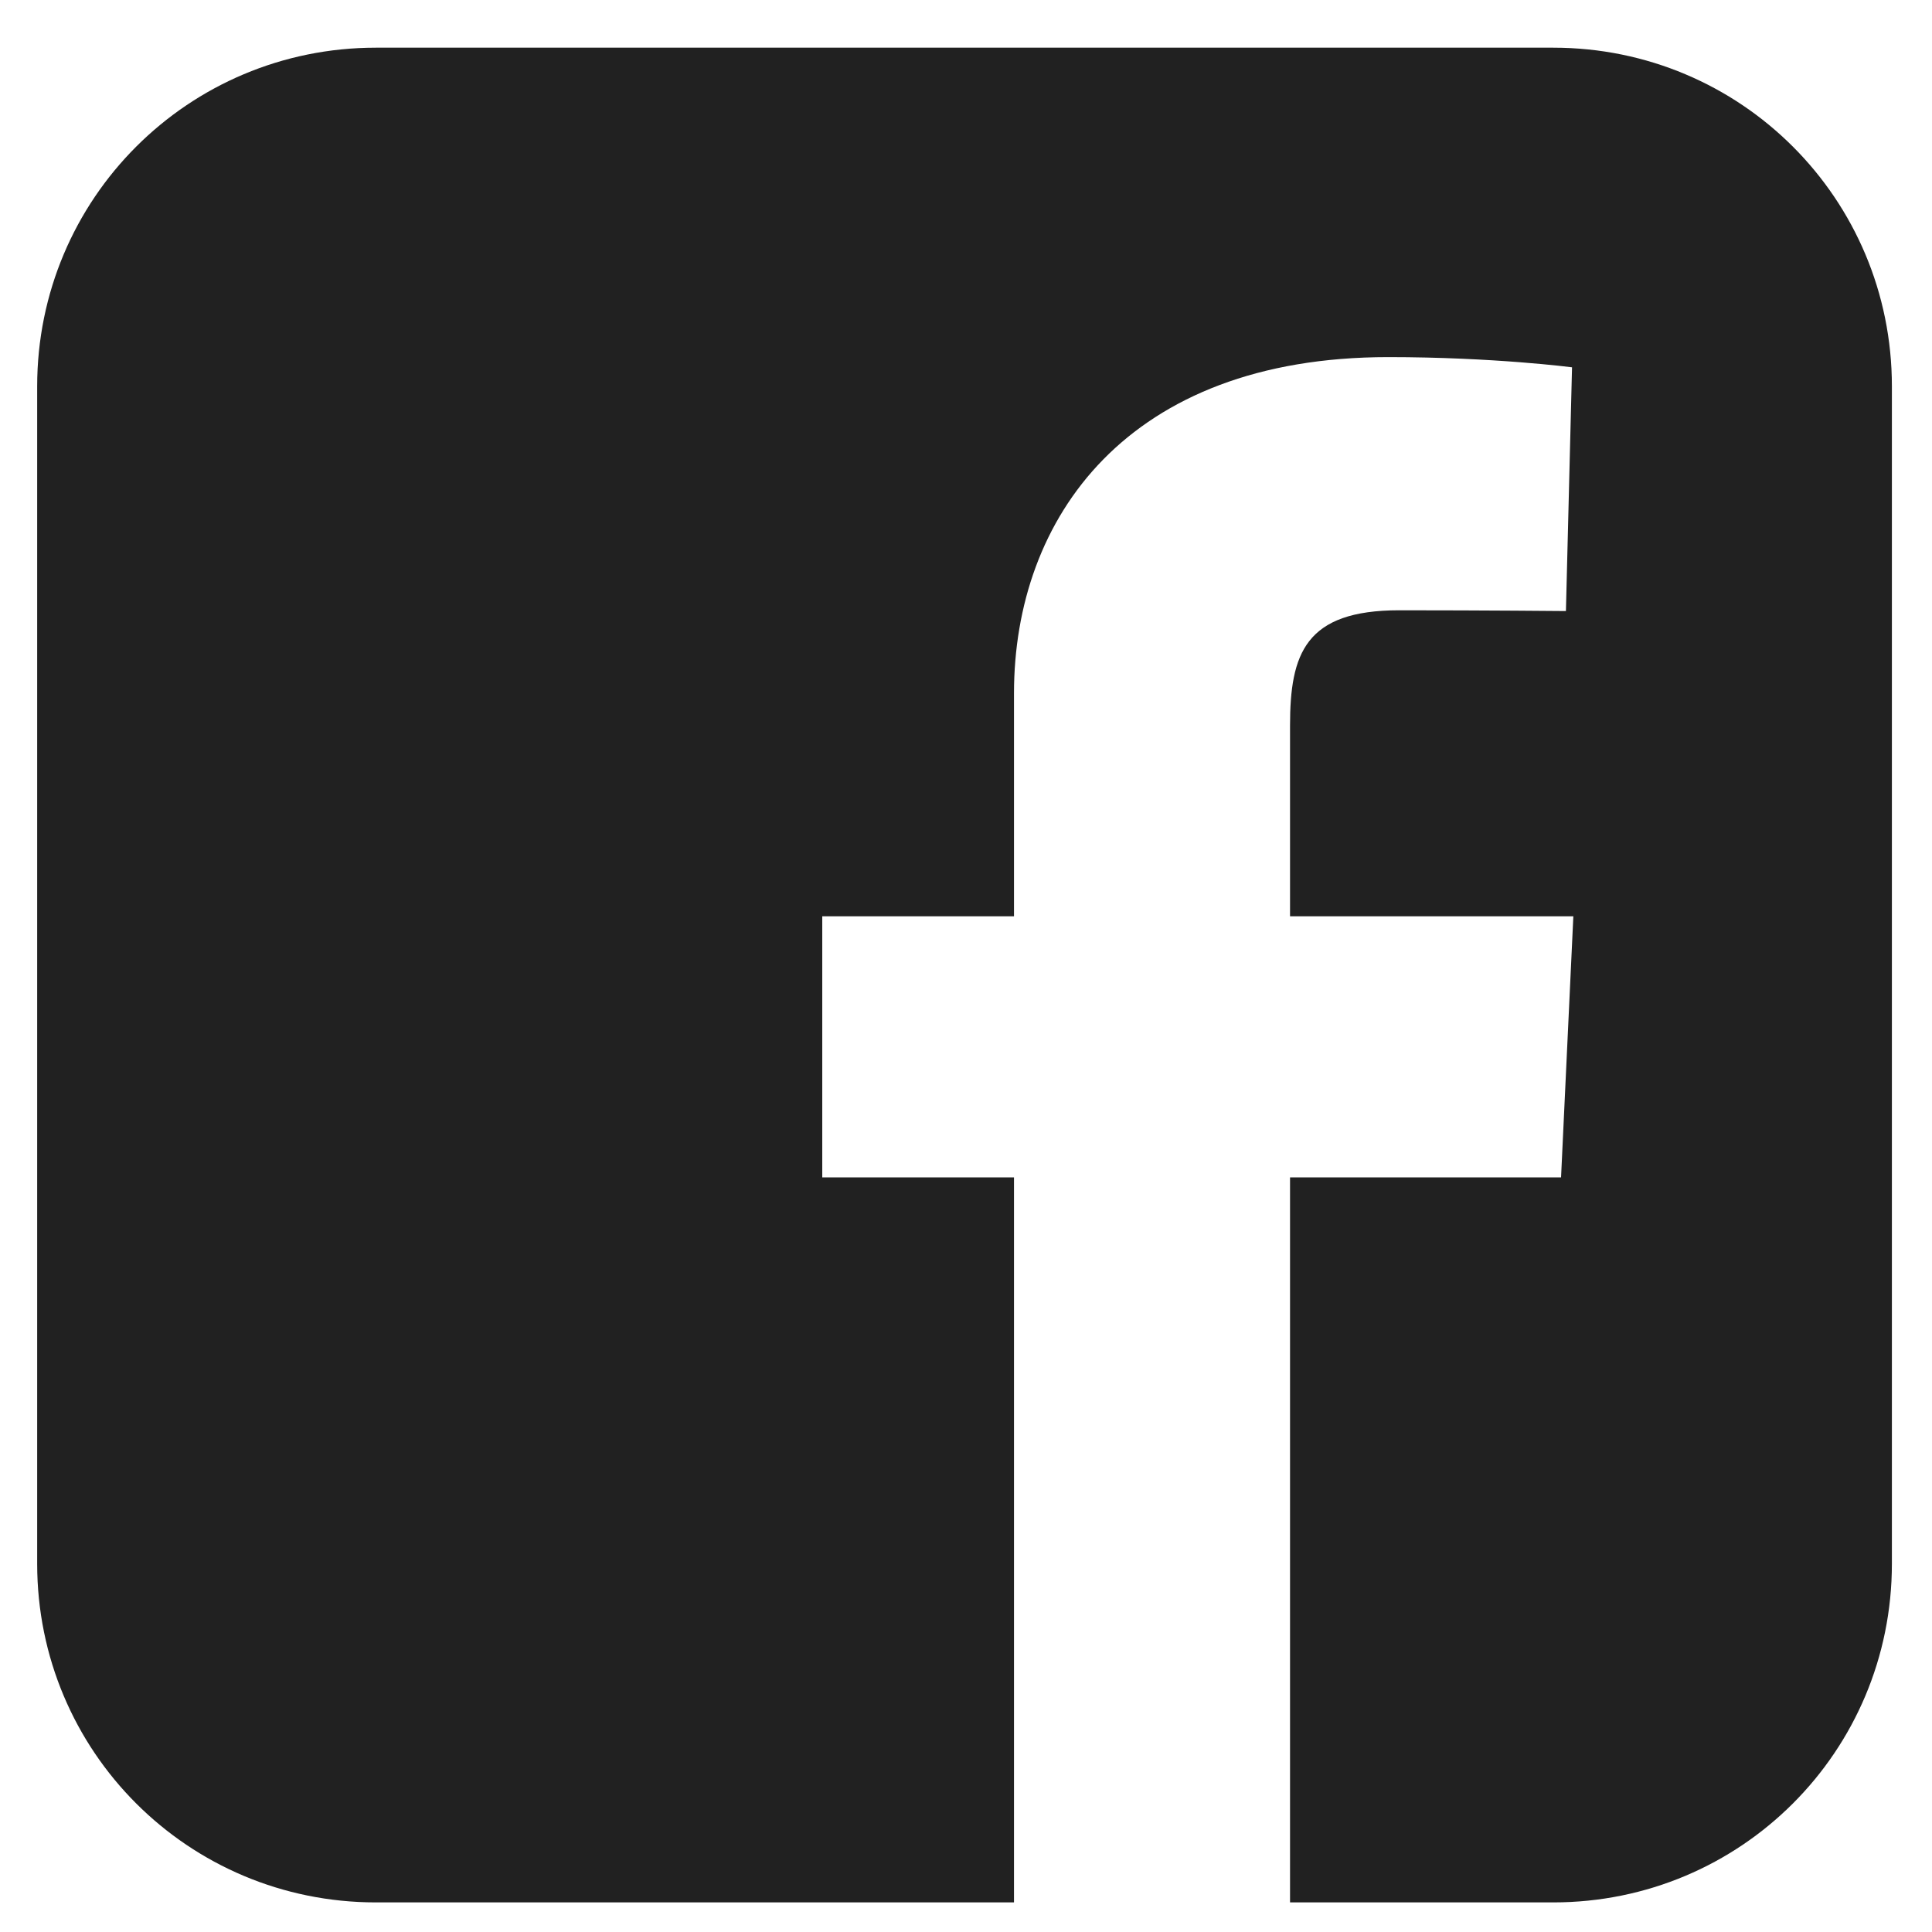 <svg width="25" height="25" viewBox="0 0 25 25" fill="none" xmlns="http://www.w3.org/2000/svg">
<path d="M4.864 0.617C2.436 0.617 0.481 2.572 0.481 4.999V20.235C0.481 22.663 2.436 24.617 4.864 24.617H13.121V15.235H10.64V11.857H13.121V8.971C13.121 6.703 14.587 4.621 17.964 4.621C19.331 4.621 20.342 4.753 20.342 4.753L20.263 7.907C20.263 7.907 19.232 7.897 18.106 7.897C16.889 7.897 16.693 8.459 16.693 9.39V11.857H20.359L20.2 15.235H16.693V24.617H20.099C22.527 24.617 24.481 22.663 24.481 20.235V4.999C24.481 2.572 22.527 0.617 20.099 0.617H4.864L4.864 0.617Z" fill="#212121"/>
</svg>
